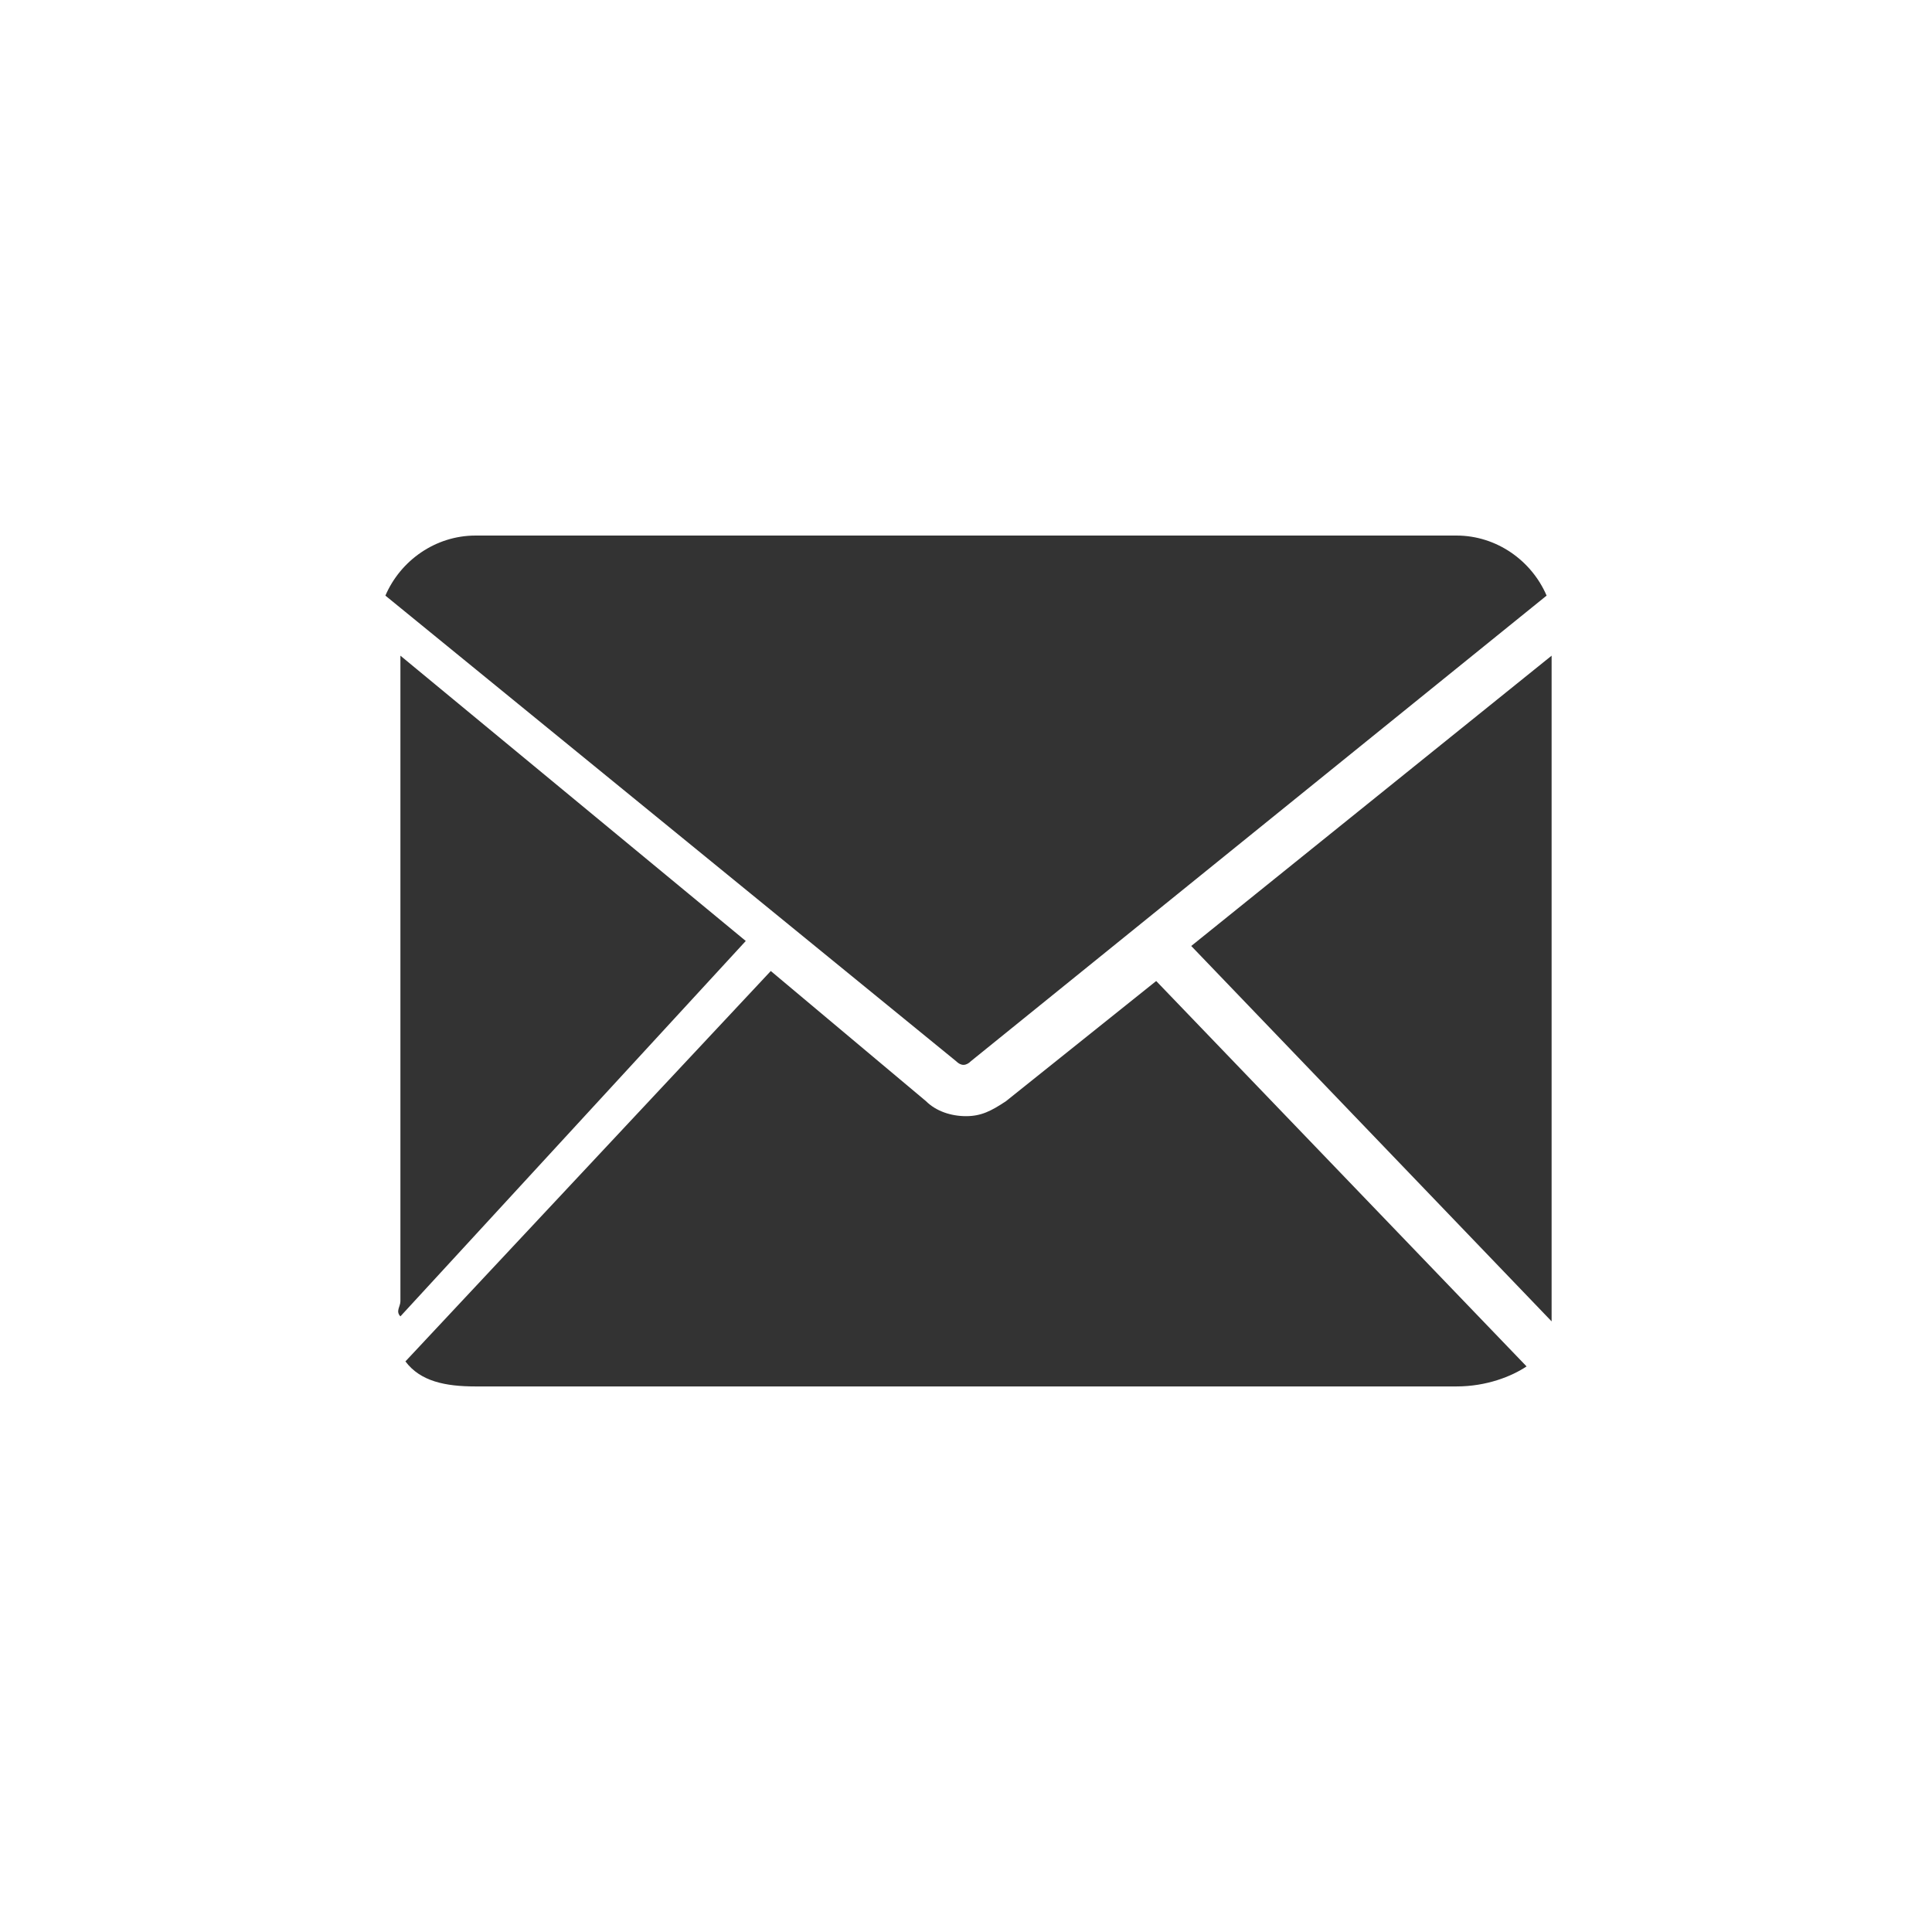 <svg xmlns="http://www.w3.org/2000/svg" viewBox="0 0 38.6 38.6"><rect x="0" y="0" width="38.6" height="38.6" fill="#333333" stroke="none"/><g fill="#FFF"><path d="M20.8 17.8c0 .1 0 .1 0 0zM0-.3v39h39v-39H0zm31 26.7l-7.2-7.5 7.2-5.8v13.3zM9.5 10.7h19.6c.8 0 1.5.5 1.8 1.2l-11.5 9.3c-.1.1-.2.1-.3 0L7.7 11.9c.3-.7 1-1.2 1.8-1.2zM8 26V13.1l6.9 5.7L8 26.3c-.1-.1 0-.2 0-.3zm21.1 1.7H9.5c-.6 0-1.1-.1-1.4-.5l7.3-7.8 3.1 2.6c.2.2.5.3.8.3.3 0 .5-.1.8-.3l3-2.4 7.4 7.7c-.3.2-.8.4-1.4.4z"/></g></svg>